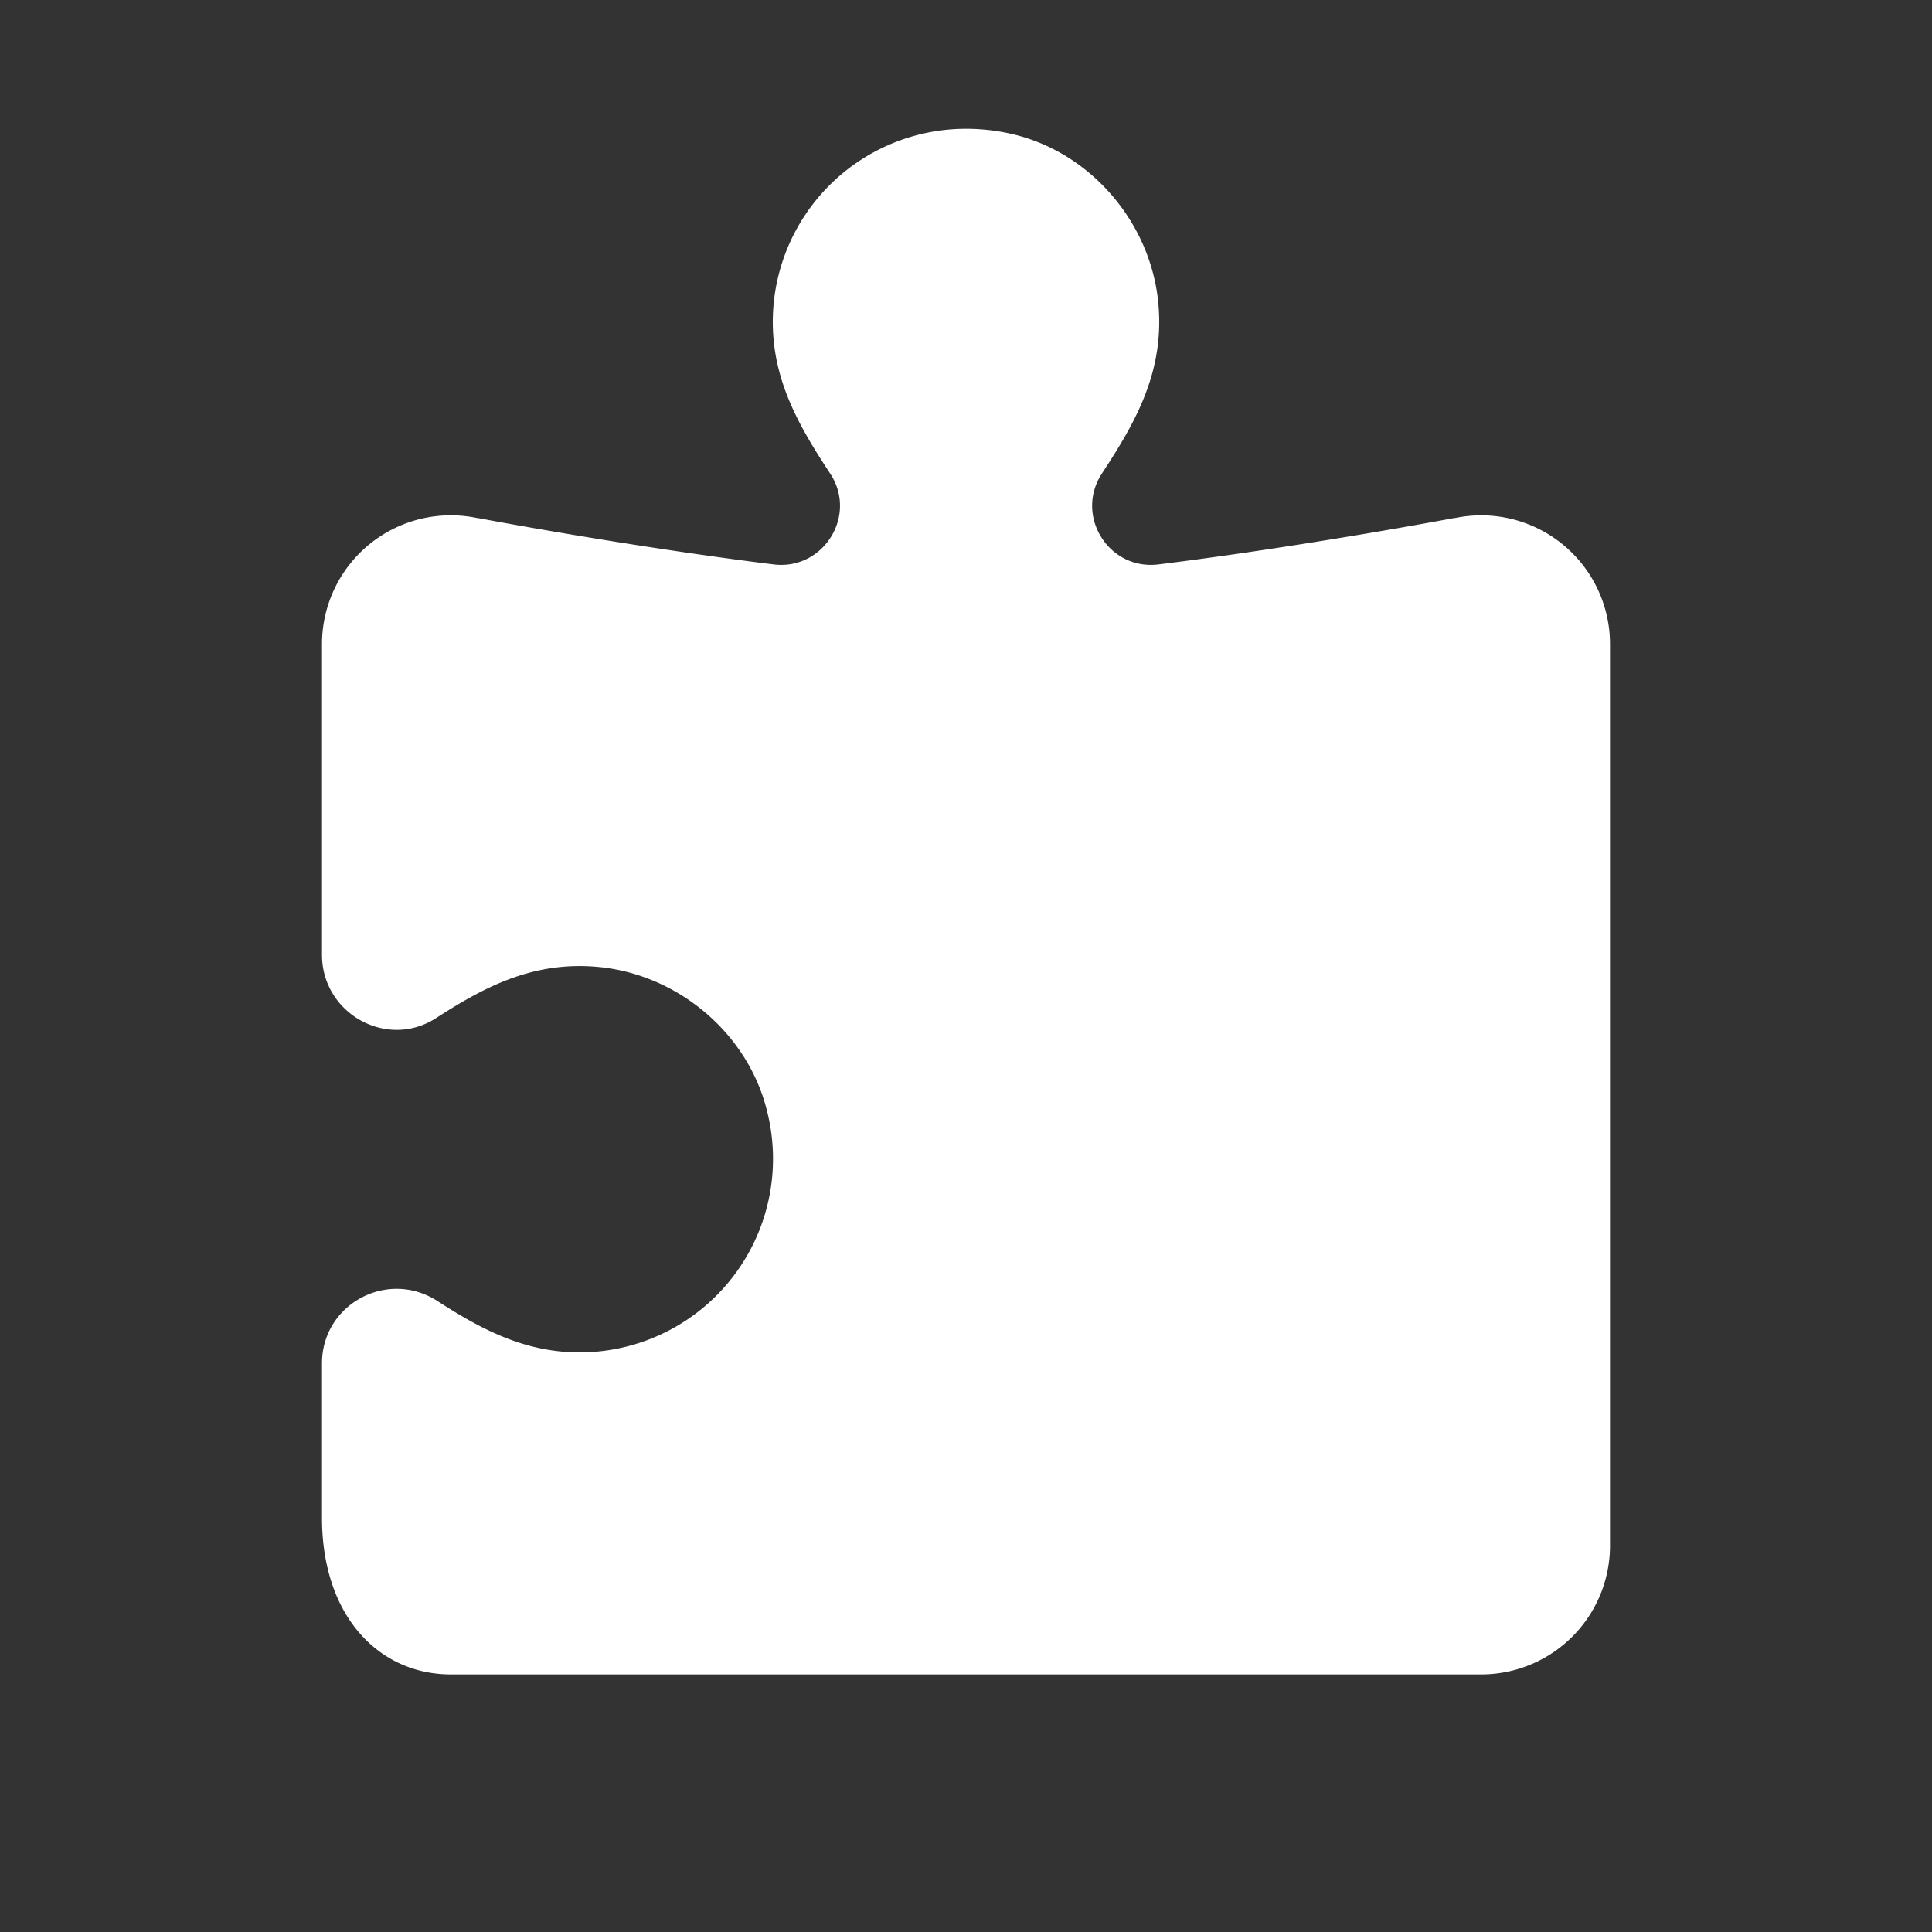 <svg xmlns="http://www.w3.org/2000/svg" width="30" height="30" fill="#fff"><rect width="100%" height="100%" fill="#333333" stroke="none"/><path d="M14.986 2A3 3 0 0 0 12 5c0 .935.432 1.653.893 2.357.426.65-.11 1.503-.881 1.407-2.28-.282-4.586-.719-4.586-.719l-.002.002A2 2 0 0 0 5 10v4.826c0 .91 1.006 1.476 1.771.983.733-.473 1.496-.888 2.512-.795 1.255.114 2.355 1.05 2.637 2.277A3.006 3.006 0 0 1 9 21c-.87 0-1.553-.375-2.21-.799-.774-.498-1.79.05-1.79.969v2.396C5 25.108 5.895 26 7 26h16a2 2 0 0 0 2-2V10a2 2 0 0 0-2.422-1.953l-.004-.002s-2.307.437-4.586.719c-.774.096-1.305-.76-.877-1.412.507-.774.977-1.569.875-2.647-.118-1.25-1.053-2.345-2.277-2.625a3.16 3.16 0 0 0-.723-.08Z"/></svg>